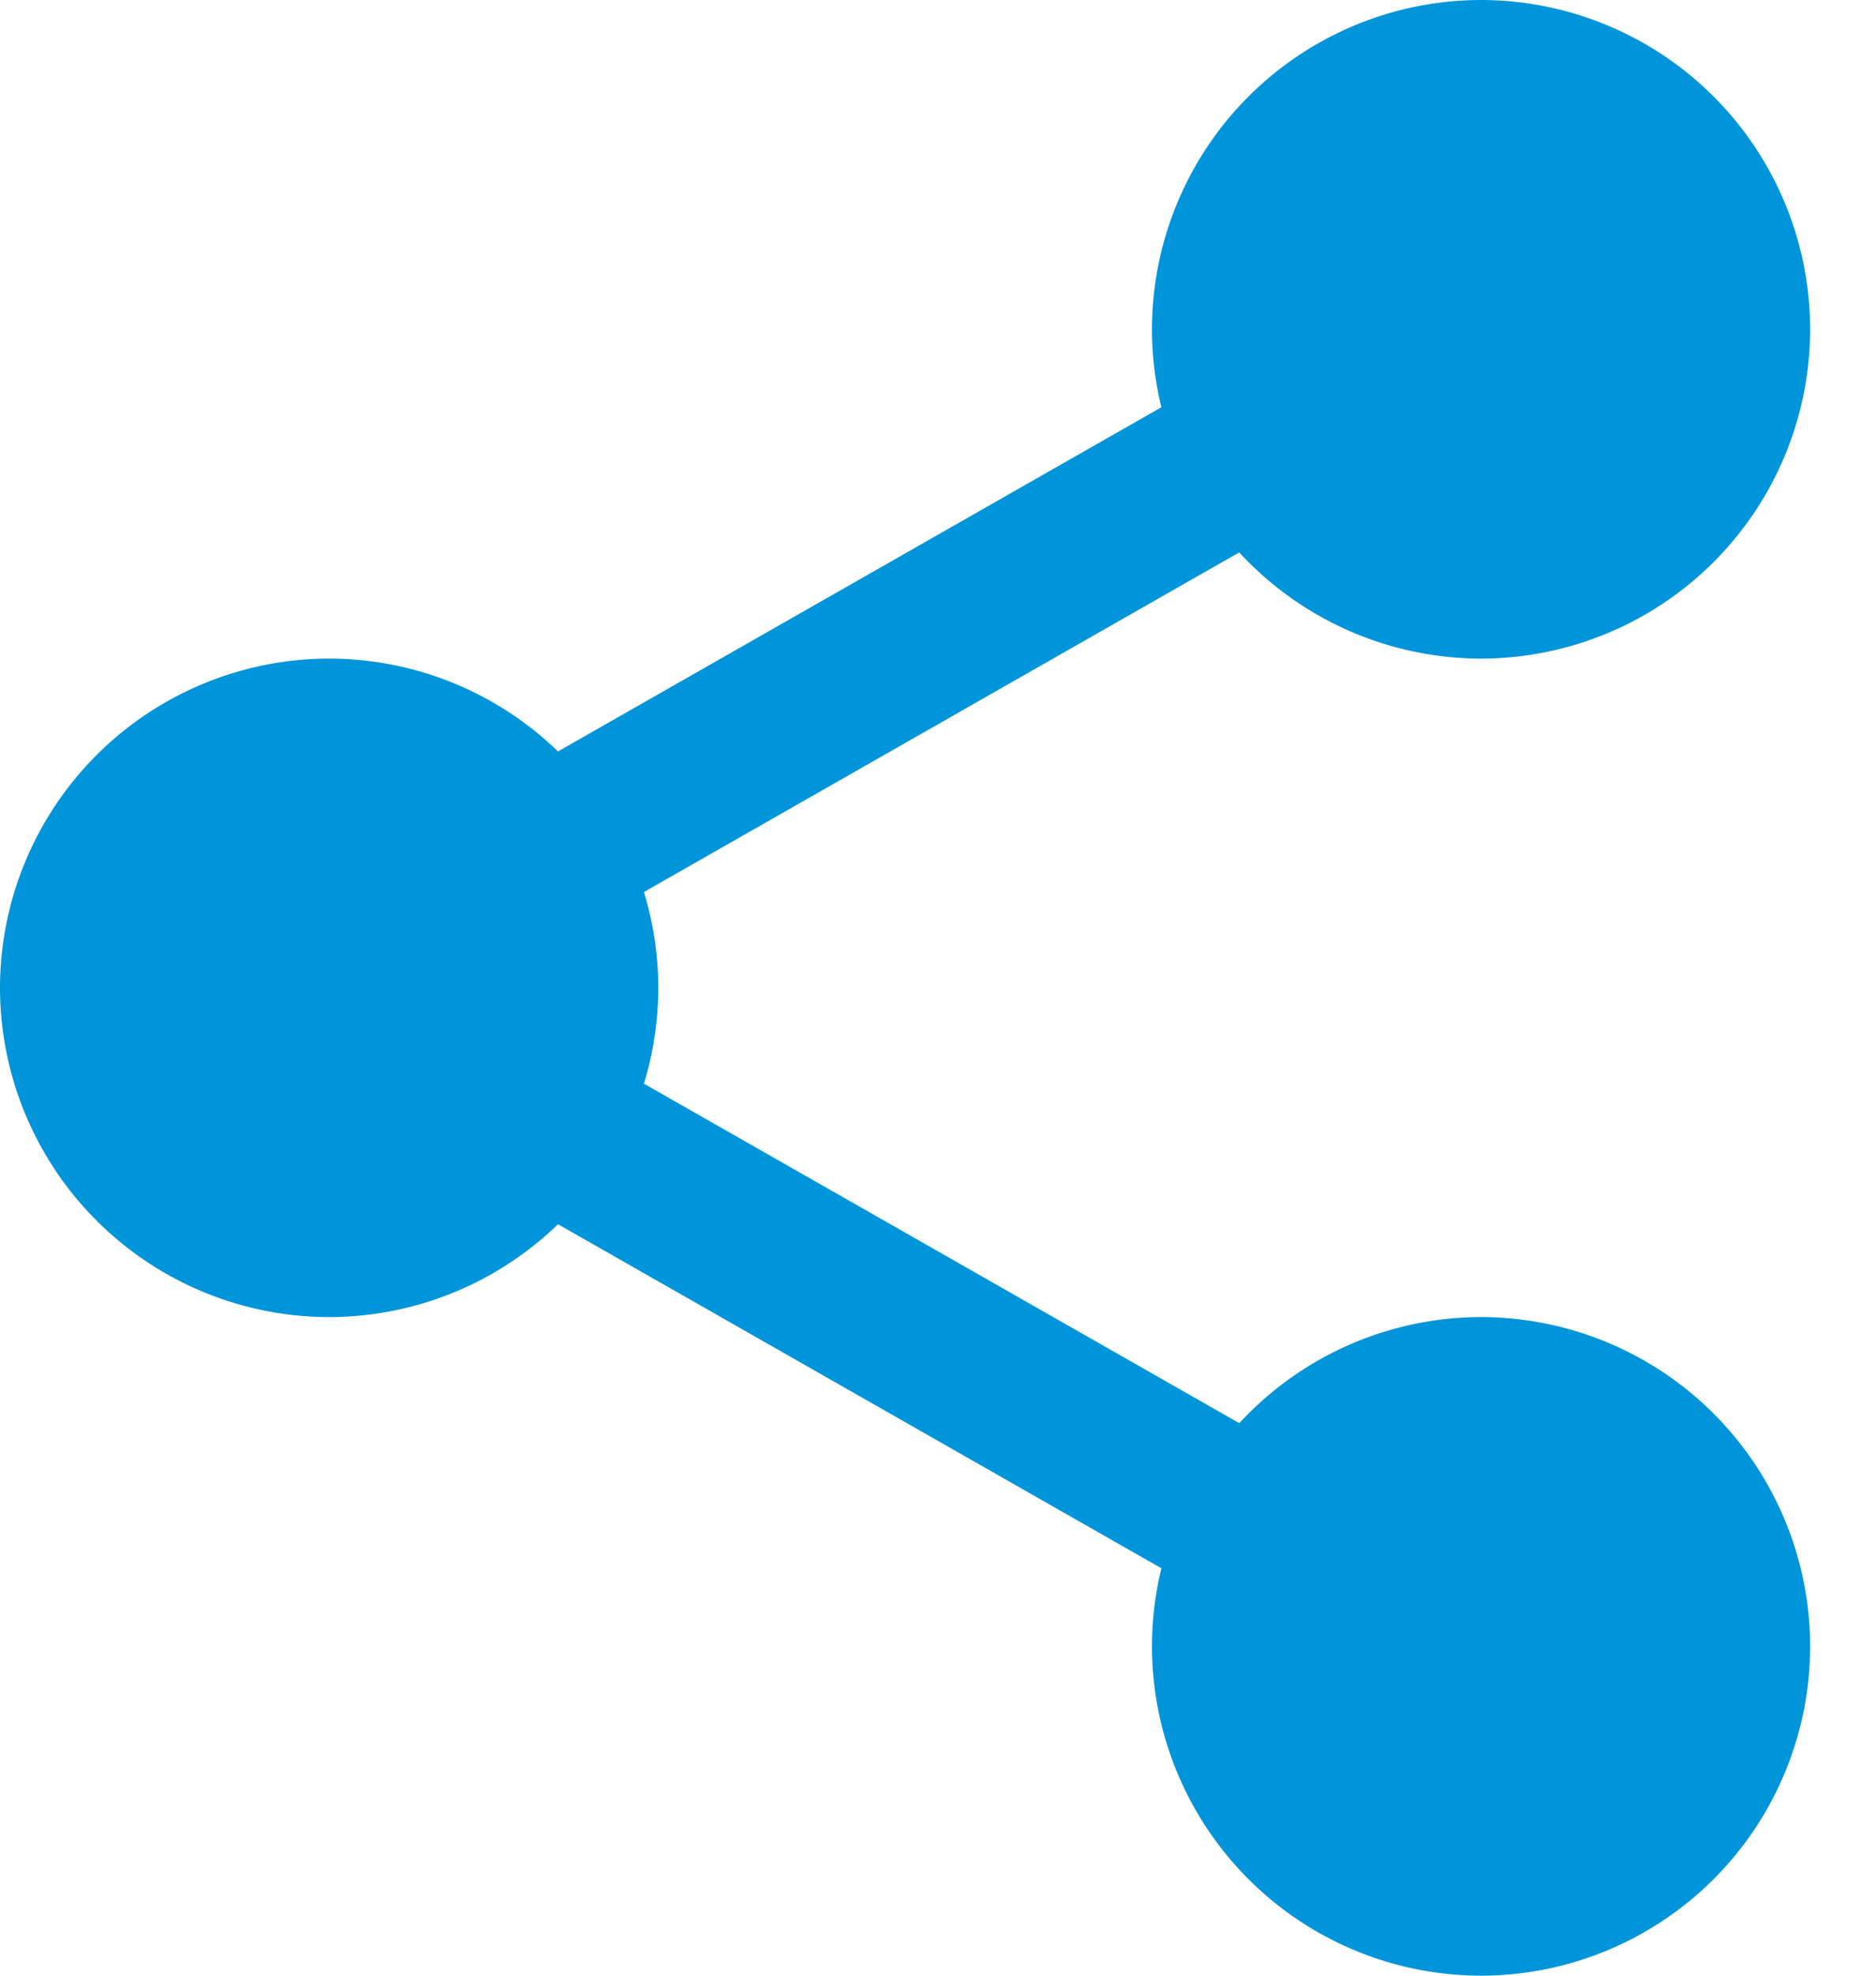 <svg xmlns="http://www.w3.org/2000/svg" width="19" height="20" viewBox="0 0 19 20">
    <g fill="#0095DA" fill-rule="nonzero">
        <path d="M17.708 3.333a2.708 2.708 0 1 1-5.416 0 2.708 2.708 0 0 1 5.416 0z"/>
        <path d="M15 6.667a3.337 3.337 0 0 1-3.333-3.334A3.337 3.337 0 0 1 15 0a3.337 3.337 0 0 1 3.333 3.333A3.337 3.337 0 0 1 15 6.667zm0-5.417c-1.15 0-2.083.935-2.083 2.083 0 1.149.934 2.084 2.083 2.084 1.15 0 2.083-.935 2.083-2.084A2.086 2.086 0 0 0 15 1.25zM17.708 16.667a2.708 2.708 0 1 1-5.416 0 2.708 2.708 0 0 1 5.416 0z"/>
        <path d="M15 20a3.337 3.337 0 0 1-3.333-3.333A3.337 3.337 0 0 1 15 13.333a3.337 3.337 0 0 1 3.333 3.334A3.337 3.337 0 0 1 15 20zm0-5.417c-1.15 0-2.083.935-2.083 2.084 0 1.148.934 2.083 2.083 2.083 1.15 0 2.083-.935 2.083-2.083A2.086 2.086 0 0 0 15 14.583zM6.042 10a2.708 2.708 0 1 1-5.417 0 2.708 2.708 0 0 1 5.417 0z"/>
        <path d="M3.333 13.333A3.337 3.337 0 0 1 0 10a3.337 3.337 0 0 1 3.333-3.333A3.337 3.337 0 0 1 6.667 10a3.337 3.337 0 0 1-3.334 3.333zm0-5.416c-1.149 0-2.083.935-2.083 2.083 0 1.148.934 2.083 2.083 2.083 1.15 0 2.084-.935 2.084-2.083a2.086 2.086 0 0 0-2.084-2.083z"/>
        <path d="M5.3 9.6a.832.832 0 0 1-.412-1.558l7.732-4.408a.835.835 0 0 1 .825 1.448L5.712 9.492a.828.828 0 0 1-.411.11zM13.033 16.475a.828.828 0 0 1-.412-.11l-7.733-4.407a.834.834 0 0 1 .825-1.449l7.733 4.408a.834.834 0 0 1-.413 1.558z"/>
    </g>
</svg>
